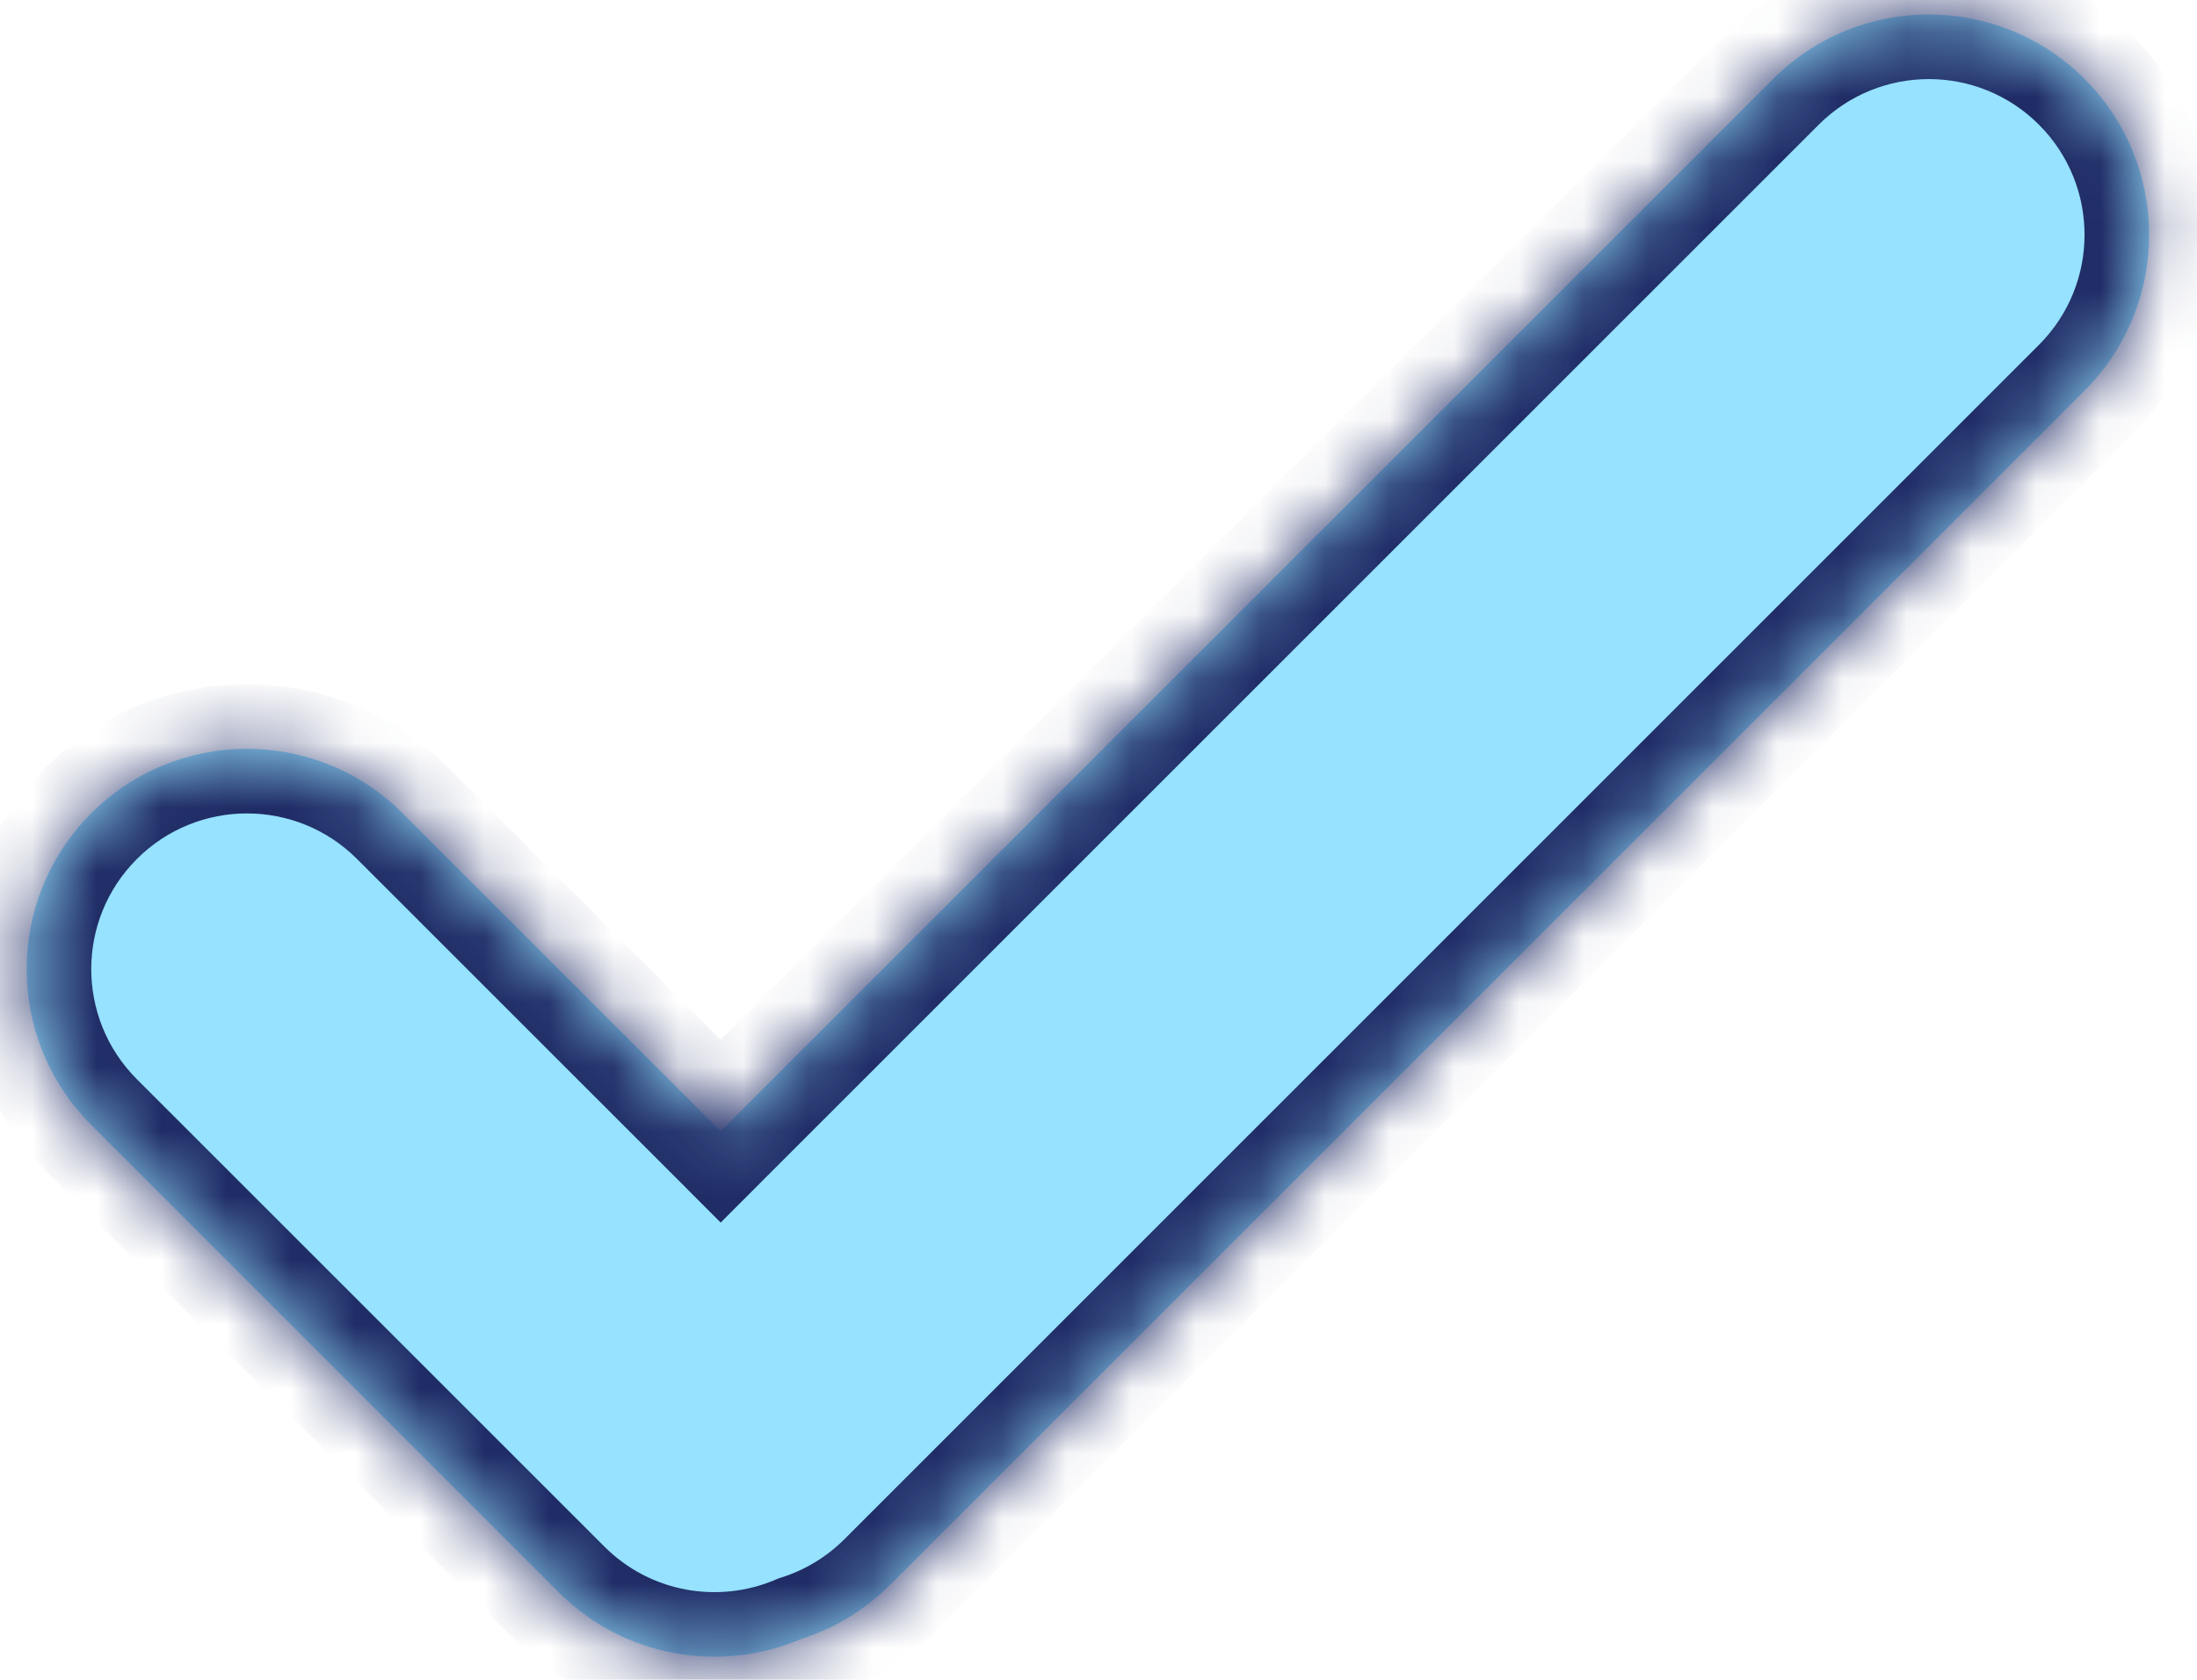<svg width="34" height="26" viewBox="0 0 34 26" fill="none" xmlns="http://www.w3.org/2000/svg">
<mask id="path-1-inside-1_668_9552" fill="white">
<path fill-rule="evenodd" clip-rule="evenodd" d="M1.411 12.589C0.079 13.921 0.079 16.079 1.411 17.411L8.644 24.644C9.659 25.659 11.152 25.9 12.395 25.37C12.9 25.21 13.375 24.93 13.776 24.53L32.261 6.045C33.592 4.713 33.592 2.554 32.261 1.223C30.929 -0.109 28.77 -0.109 27.439 1.223L11.153 17.508L6.233 12.589C4.902 11.257 2.743 11.257 1.411 12.589Z"/>
</mask>
<path fill-rule="evenodd" clip-rule="evenodd" d="M1.411 12.589C0.079 13.921 0.079 16.079 1.411 17.411L8.644 24.644C9.659 25.659 11.152 25.9 12.395 25.37C12.9 25.21 13.375 24.93 13.776 24.53L32.261 6.045C33.592 4.713 33.592 2.554 32.261 1.223C30.929 -0.109 28.77 -0.109 27.439 1.223L11.153 17.508L6.233 12.589C4.902 11.257 2.743 11.257 1.411 12.589Z" fill="#96E2FF"/>
<path d="M12.395 25.37L12.094 24.416L12.047 24.431L12.003 24.45L12.395 25.37ZM13.776 24.53L13.069 23.823L13.776 24.53ZM32.261 6.045L32.968 6.752L32.261 6.045ZM27.439 1.223L28.146 1.93L27.439 1.223ZM11.153 17.508L10.446 18.215L11.153 18.923L11.86 18.215L11.153 17.508ZM2.118 16.704C1.177 15.763 1.177 14.237 2.118 13.296L0.704 11.882C-1.018 13.604 -1.018 16.396 0.704 18.118L2.118 16.704ZM9.352 23.937L2.118 16.704L0.704 18.118L7.937 25.352L9.352 23.937ZM12.003 24.45C11.123 24.826 10.067 24.653 9.352 23.937L7.937 25.352C9.25 26.664 11.182 26.975 12.788 26.29L12.003 24.45ZM13.069 23.823C12.784 24.107 12.449 24.304 12.094 24.416L12.697 26.323C13.351 26.116 13.966 25.753 14.483 25.237L13.069 23.823ZM31.554 5.338L13.069 23.823L14.483 25.237L32.968 6.752L31.554 5.338ZM31.554 1.93C32.495 2.871 32.495 4.397 31.554 5.338L32.968 6.752C34.69 5.03 34.69 2.238 32.968 0.516L31.554 1.93ZM28.146 1.93C29.087 0.989 30.613 0.989 31.554 1.93L32.968 0.516C31.246 -1.207 28.453 -1.207 26.731 0.516L28.146 1.93ZM11.86 18.215L28.146 1.93L26.731 0.516L10.446 16.801L11.86 18.215ZM5.526 13.296L10.446 18.215L11.86 16.801L6.94 11.882L5.526 13.296ZM2.118 13.296C3.059 12.355 4.585 12.355 5.526 13.296L6.94 11.882C5.218 10.16 2.426 10.16 0.704 11.882L2.118 13.296Z" fill="#202C66" mask="url(#path-1-inside-1_668_9552)"/>
</svg>
